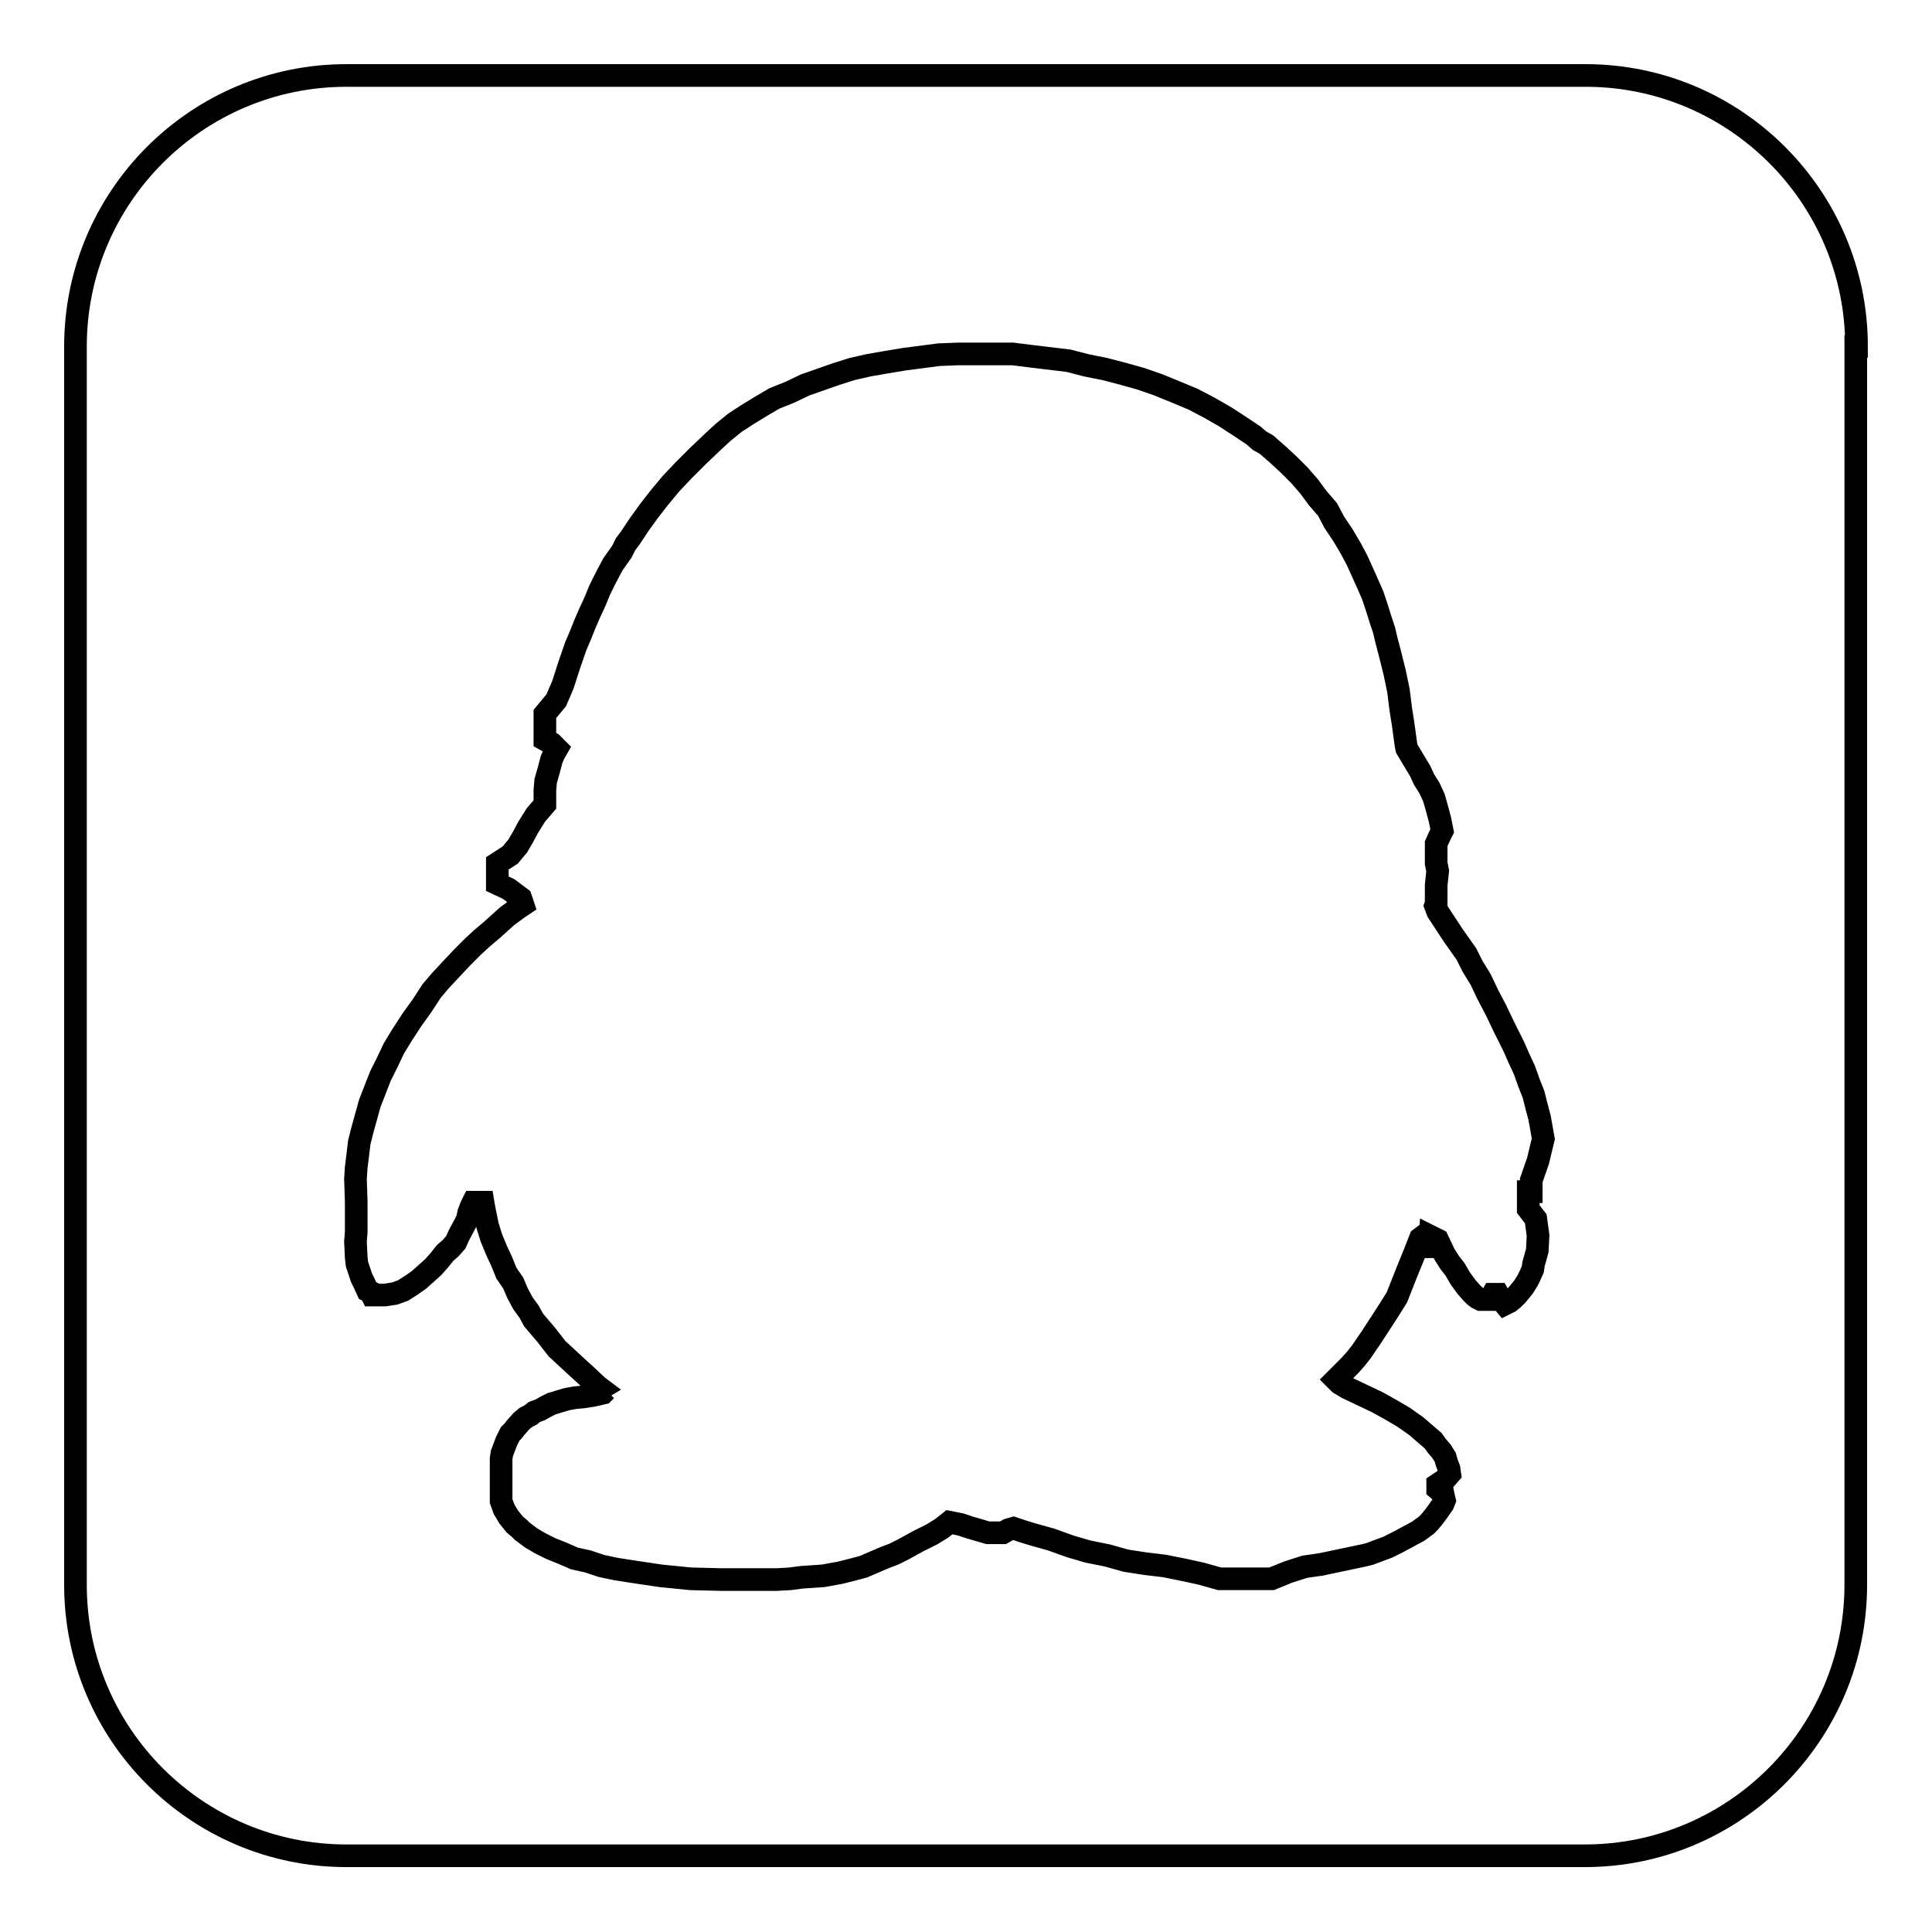 <?xml version="1.0" encoding="utf-8"?>
<!-- Svg Vector Icons : http://www.onlinewebfonts.com/icon -->
<!DOCTYPE svg PUBLIC "-//W3C//DTD SVG 1.1//EN" "http://www.w3.org/Graphics/SVG/1.1/DTD/svg11.dtd">
<svg version="1.1" xmlns="http://www.w3.org/2000/svg" xmlns:xlink="http://www.w3.org/1999/xlink" x="0px" y="0px" viewBox="0 0 256 256" enable-background="new 0 0 256 256" xml:space="preserve">
<g><g><path stroke-width="3" fill-opacity="0" stroke="#000000"  d="M246,45.9c0-19.8-16.1-35.9-35.9-35.9H45.9C26.1,10,10,26.1,10,45.9v164.1c0,19.8,16.1,35.9,35.9,35.9h164.1c19.8,0,35.9-16.1,35.9-35.9V45.9L246,45.9z M202.5,157.9v1.2v1.1l1,1.3l0.3,2.2l-0.1,2l-0.5,1.8l-0.1,0.7l-0.4,0.9l-0.3,0.6l-0.5,0.8l-0.4,0.5l-0.5,0.6l-0.5,0.5l-0.5,0.4l-0.6,0.3l-0.5-0.6l-0.4-0.7h-0.4h-0.3l-0.4,0.7l-0.8,0l-0.4,0l-0.4-0.2l-0.4-0.3l-0.4-0.4l-0.7-0.8l-0.8-1.1l-0.7-1.2l-0.7-0.9l-0.7-1.1l-0.9-1.9l-1-0.5l-0.1,1.4h-0.2l-0.4-1.2l-0.2-0.2l-0.4,0.3l-0.7,1.8l-1.1,2.7l-1.3,3.3l-1,1.6l-1.1,1.7l-1.3,2l-1.3,1.9l-0.7,0.9l-0.8,0.9l-1.9,1.9l0.2,0.2l0.3,0.3l1,0.6l4,1.9l1.8,1l1.7,1l1.7,1.2l1.5,1.3l0.7,0.6l0.5,0.7l0.6,0.7l0.5,0.8l0.2,0.7l0.3,0.8l0.1,0.7l-0.7,0.8l-0.9,0.6v0.6l0.7,0.6l0.1,0.5l0.1,0.4l-0.2,0.5l-0.7,1l-0.6,0.8l-0.5,0.6l-0.4,0.4l-1.1,0.8l-1.3,0.7l-1.3,0.7l-1.4,0.7l-1.6,0.6l-0.8,0.3l-0.8,0.2l-1.9,0.4l-1.9,0.4l-1.9,0.4l-2.1,0.3l-2.2,0.7l-2.2,0.9h-2.2h-2.3h-2.4l-2.5-0.7l-2.3-0.5l-2.5-0.5l-2.5-0.3l-2.6-0.4l-2.5-0.7l-2.5-0.5l-2.4-0.7l-2.5-0.9l-2.5-0.7l-1.3-0.4l-1.2-0.4l-0.7,0.2l-0.7,0.4h-0.9h-1.1l-2.4-0.7l-1.2-0.4l-1.5-0.3l-1,0.8l-1.3,0.8l-1.8,0.9l-2,1.1l-1.2,0.6l-1.3,0.5l-2.8,1.2l-1.5,0.4l-1.6,0.4l-2.2,0.4l-1.4,0.1l-1.5,0.1l-1.5,0.2l-1.8,0.1h-1.7h-1.8h-3.8l-4.1-0.1l-4-0.4l-2-0.3l-2-0.3l-1.9-0.3l-1.9-0.4l-1.8-0.6l-1.8-0.4l-1.6-0.7l-1.5-0.6l-1.4-0.7l-1.2-0.7l-1.2-0.9l-0.4-0.4l-0.6-0.5l-0.4-0.5l-0.4-0.5l-0.3-0.5l-0.3-0.5l-0.4-1.1l0-0.6l0-0.7v-0.6V196v-0.7v-0.7v-0.4v-0.9l0.1-0.7l0.3-0.8l0.3-0.8l0.5-1l0.4-0.4l0.3-0.4l0.8-0.9l0.6-0.5l0.6-0.3l0.5-0.4l0.8-0.3l0.7-0.4l0.8-0.4l1-0.3l1-0.3l1.1-0.2l1.1-0.1l1.3-0.2l1.3-0.3l0.4-0.4h0.1l-1.3,0.3v-0.2l0.5-0.3l-0.4-0.3l-1.6-1.5l-1.1-1l-1.3-1.2l-1.4-1.3l-1.4-1.8l-1.7-2l-0.6-1.1l-0.8-1.1l-0.7-1.3l-0.6-1.4l-0.9-1.3l-0.6-1.5l-0.7-1.5l-0.7-1.7l-0.5-1.6l-0.5-2.5l-0.1-0.6H63h-0.1h-0.2l-0.3,0.6l-0.1,0.3l-0.2,0.5l-0.1,0.5l-0.1,0.4l-0.3,0.6l-0.8,1.5l-0.4,0.9l-0.7,0.8L59,166l-0.8,1l-0.8,0.9l-1,0.9l-0.9,0.8l-1,0.7l-1.1,0.7l-1.1,0.4l-1.3,0.2l-1.2,0h0h-0.2l-0.3,0l-0.2-0.4l-0.4-0.2l-0.5-1.1l-0.3-0.6l-0.3-0.9l-0.3-0.9l-0.1-0.9l-0.1-2.1l0.1-1.2v-1.3v-2.8l-0.1-3l0.1-1.5l0.2-1.6l0.2-1.7l0.4-1.6l0.5-1.8l0.5-1.8l0.7-1.8l0.7-1.8l0.9-1.8l0.9-1.9l1.1-1.8l1.3-2l1.3-1.8l1.3-2l1.1-1.3l1.4-1.5l1.5-1.6l0.7-0.7l0.8-0.8l1.2-1.1l1.3-1.1l2-1.8l1.5-1.1l0.6-0.4l-0.3-0.9l-1.6-1.2l-1.5-0.7v-0.8v-1v-0.9l1.7-1.1l1-1.2l0.7-1.2l0.7-1.3L71,108l1.2-1.4v-1l0-0.9l0.1-1.2l0.4-1.4l0.4-1.5l0.3-0.7l0.4-0.7l-0.7-0.7L72.2,98v-1V96v-1.4l1.5-1.8l0.9-2.1l0.8-2.5l0.9-2.6l0.6-1.4l0.6-1.5l0.6-1.4l0.7-1.5l0.7-1.7l0.8-1.6l0.9-1.7l1.2-1.7l0.5-1l0.6-0.8l1.2-1.8l1.3-1.8l1.4-1.8l1.5-1.8l1.7-1.8l1.8-1.8l2.1-2l1.3-1.2l1.6-1.3l1.7-1.1l1.8-1.1l1.7-1l2-0.8l2.1-1l2-0.7l2-0.7l2.2-0.7l2.2-0.5l2.3-0.4l2.4-0.4l2.3-0.3l2.3-0.3l2.5-0.1h2.4h2.4h2.5l2.4,0.3l2.5,0.3l2.5,0.3l2.3,0.6l2.5,0.5l2.3,0.6l2.5,0.7l2.3,0.8l2.2,0.9l2.4,1l2.1,1.1l2.1,1.2l2,1.3l1.8,1.2l0.8,0.7l0.9,0.5l1.6,1.4l1.4,1.3l1.4,1.4l1.3,1.5l1.1,1.5l1.3,1.5l0.9,1.7L178,71l1,1.7l0.8,1.5l1.4,3.1l0.7,1.6l0.5,1.5l0.5,1.6l0.5,1.5l0.3,1.3l0.4,1.5l0.7,2.8l0.5,2.4l0.3,2.4l0.3,1.9l0.4,2.9l0.1,0.5l0.3,0.5l0.9,1.5l0.6,1l0.5,1.1l0.7,1.1l0.6,1.3l0.4,1.4l0.4,1.5l0.3,1.5l-0.4,0.8l-0.4,0.9v0.8v0.8v1l0.2,1l-0.2,1.9v1v1.1v0.3l-0.1,0.3l0.3,0.8l2.1,3.2l1.7,2.4l0.8,1.6l1.1,1.8l0.9,1.9l1.1,2.1l1.1,2.3l1.3,2.6l0.7,1.6l0.7,1.5l0.6,1.7l0.6,1.5l0.4,1.6l0.4,1.5l0.5,2.8l-0.7,2.9l-0.9,2.6v1.5H202.5z"/></g></g>
</svg>